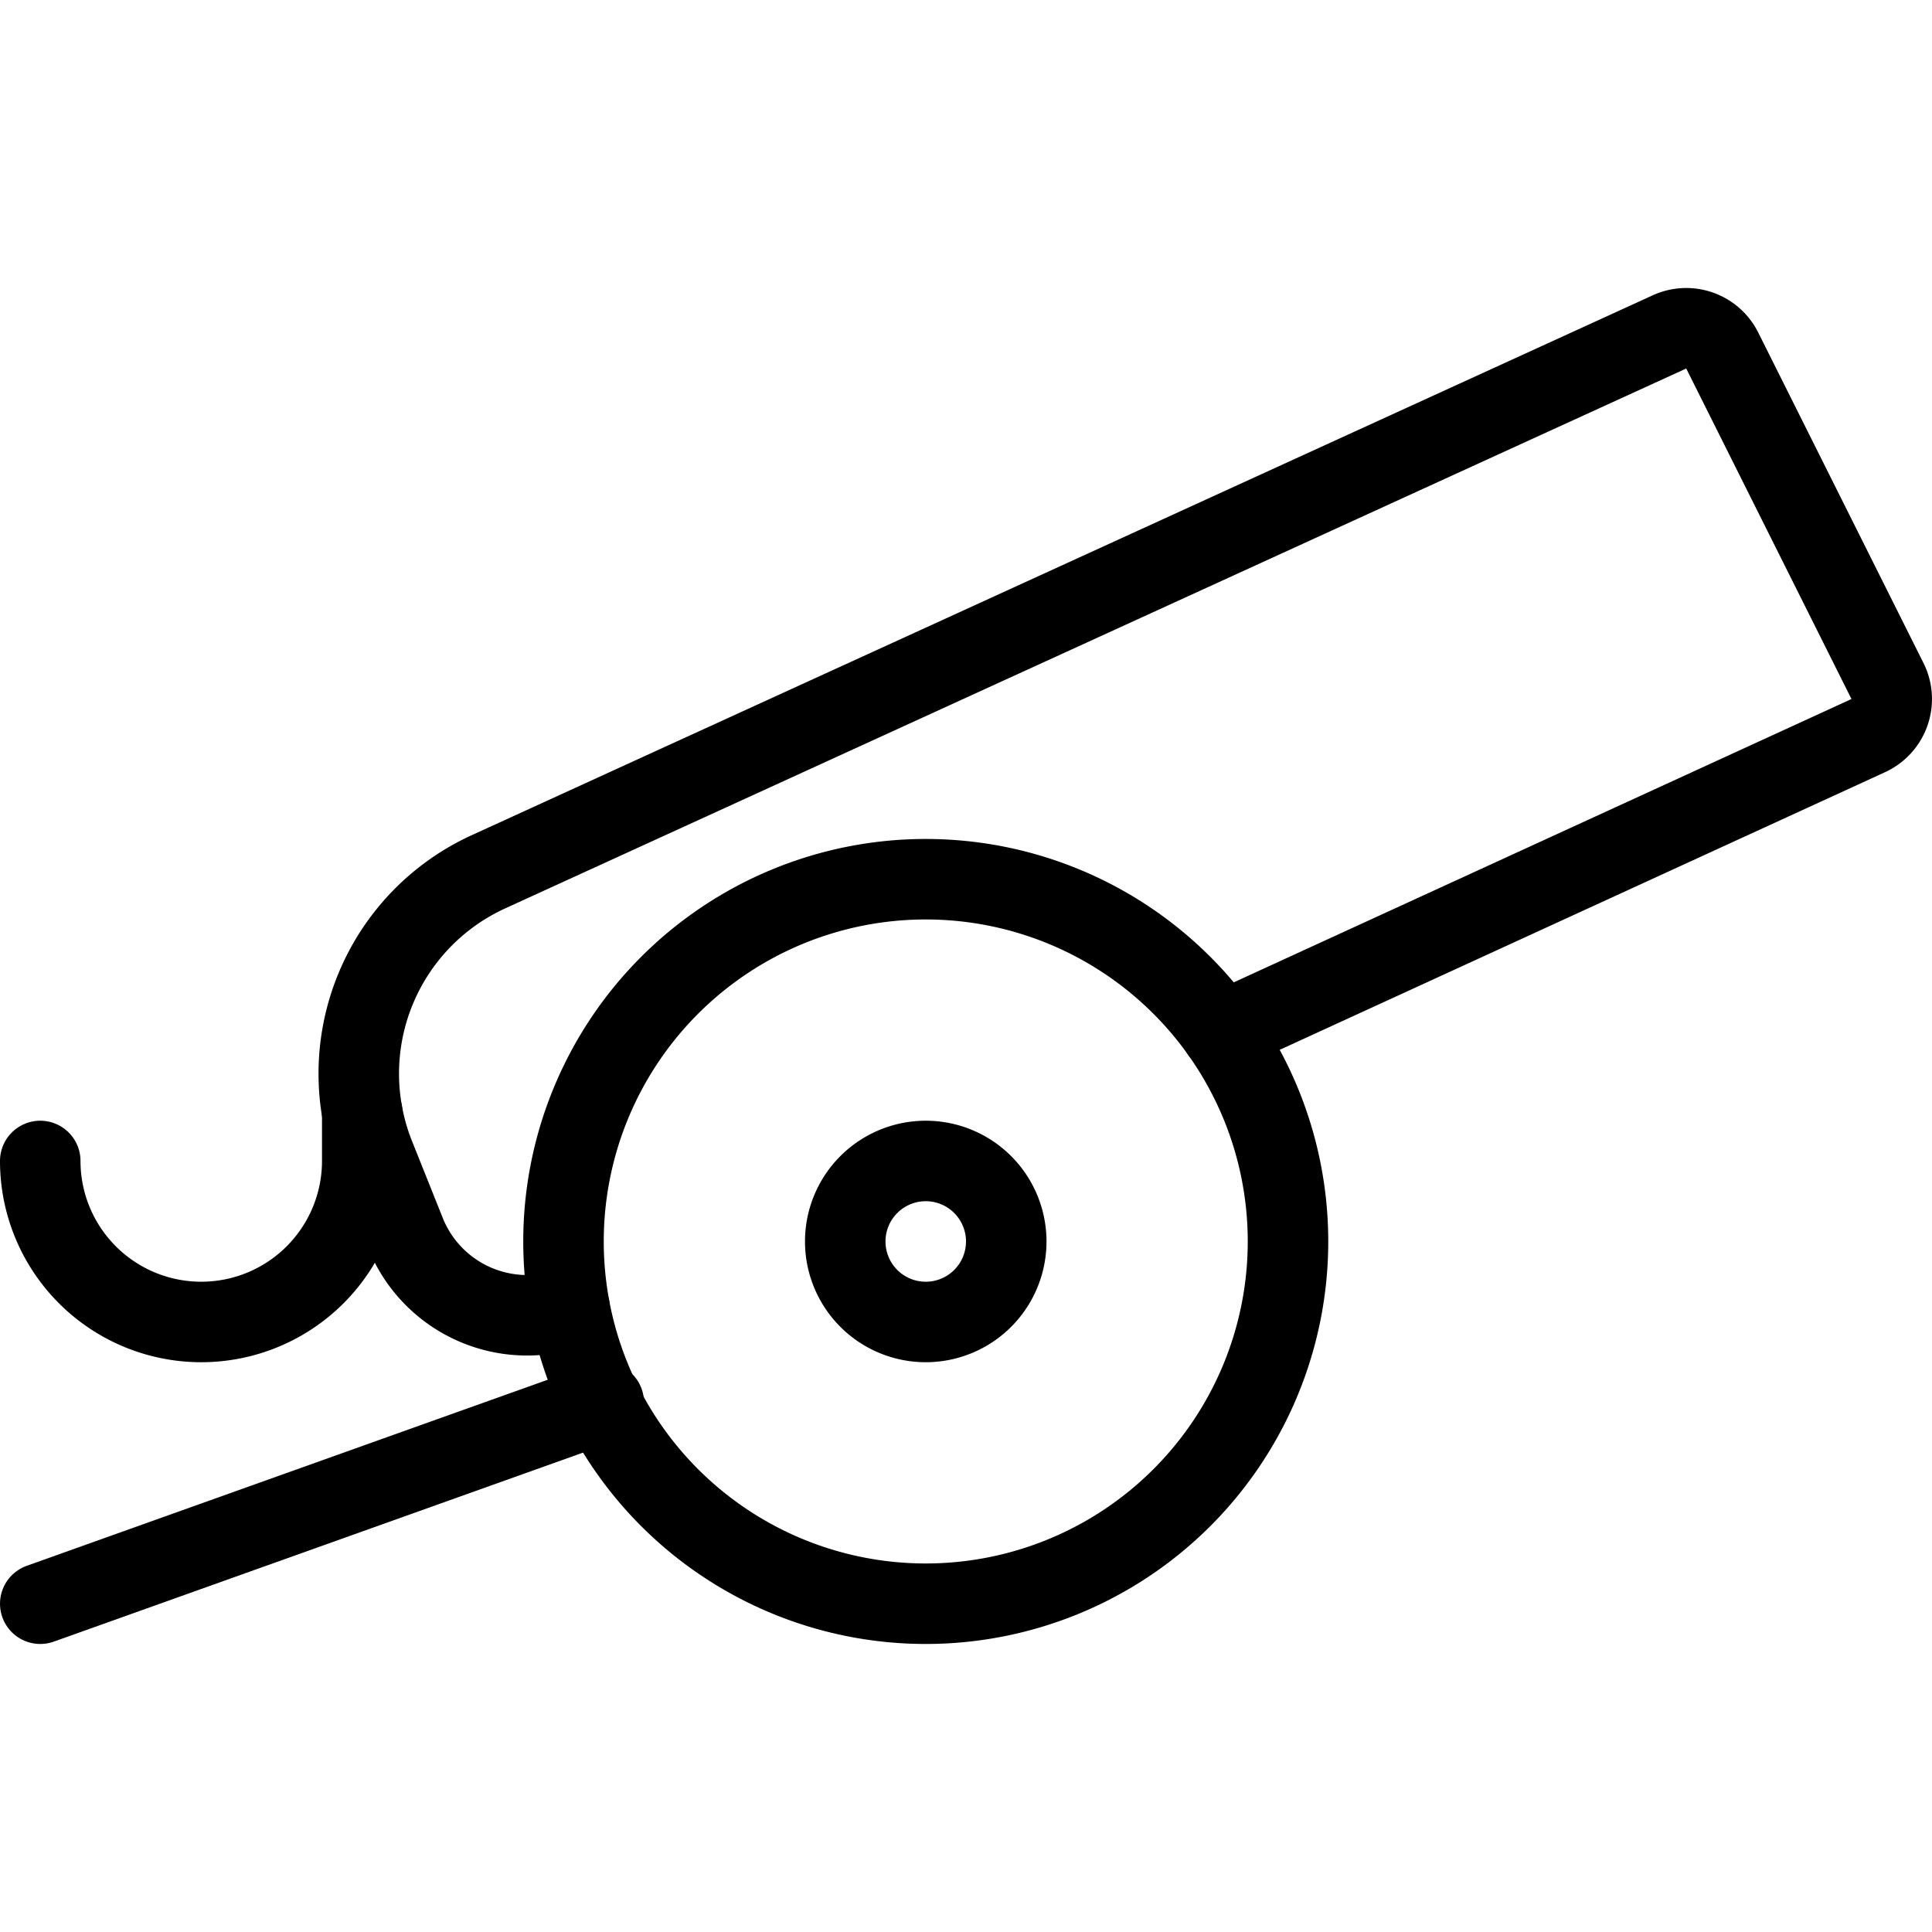 <svg viewBox="0 0 24 24" xmlns="http://www.w3.org/2000/svg"><g transform="matrix(1,0,0,1,0,0)"><path d="M0.5 19.922L7.5 17.422" fill="none" stroke="#000000" stroke-linecap="round" stroke-linejoin="round"></path><path d="M7.000 15.422 A4.500 4.500 0 1 0 16.000 15.422 A4.500 4.500 0 1 0 7.000 15.422 Z" fill="none" stroke="#000000" stroke-linecap="round" stroke-linejoin="round"></path><path d="M15.174,12.823l8.034-3.685a.5.5,0,0,0,.239-.678L21.394,4.354a.5.5,0,0,0-.655-.231L6.067,10.83a2.757,2.757,0,0,0-1.413,3.531l.382.955a1.629,1.629,0,0,0,2.04.935" fill="none" stroke="#000000" stroke-linecap="round" stroke-linejoin="round"></path><path d="M10.500 15.422 A1.000 1.000 0 1 0 12.500 15.422 A1.000 1.000 0 1 0 10.500 15.422 Z" fill="none" stroke="#000000" stroke-linecap="round" stroke-linejoin="round"></path><path d="M.5,14.422a2,2,0,0,0,4,0v-.6" fill="none" stroke="#000000" stroke-linecap="round" stroke-linejoin="round"></path></g></svg>